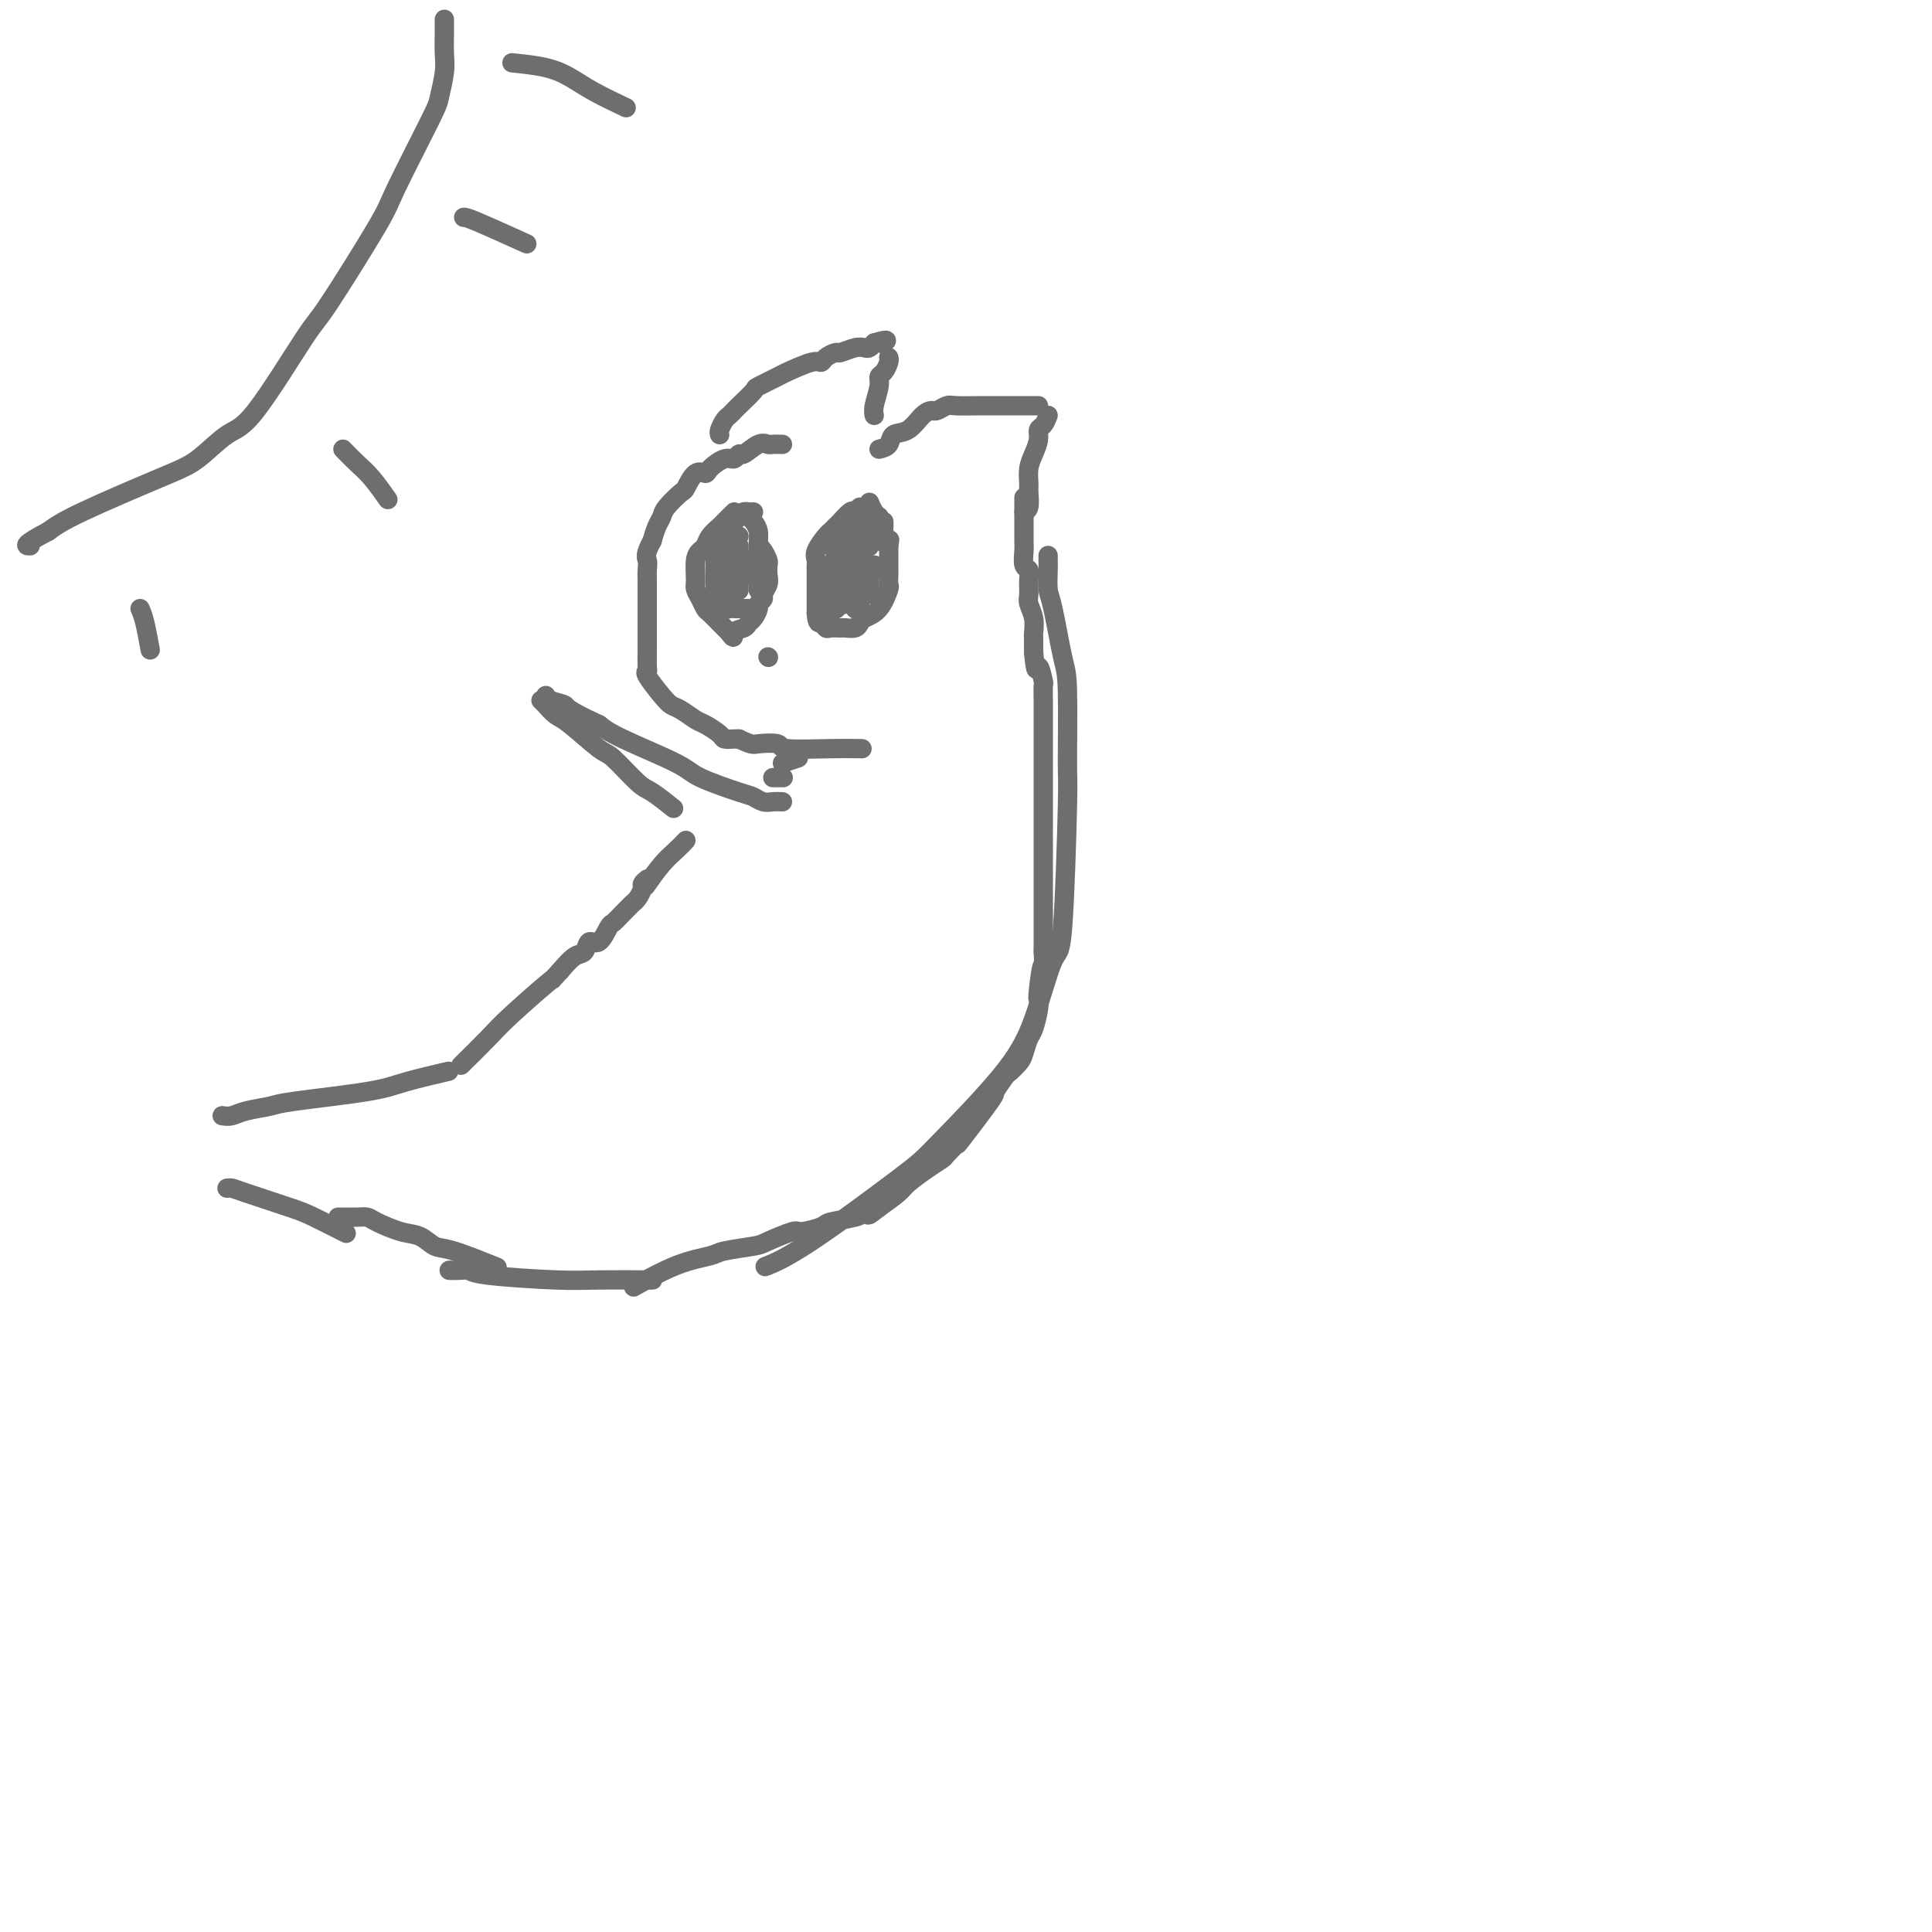 <svg viewBox='0 0 400 400' version='1.1' xmlns='http://www.w3.org/2000/svg' xmlns:xlink='http://www.w3.org/1999/xlink'><g fill='none' stroke='#6D6E70' stroke-width='4' stroke-linecap='round' stroke-linejoin='round'><path d='M162,92c-0.770,-0.017 -1.540,-0.034 -2,0c-0.460,0.034 -0.609,0.118 -1,0c-0.391,-0.118 -1.024,-0.440 -2,0c-0.976,0.440 -2.297,1.641 -3,2c-0.703,0.359 -0.789,-0.124 -1,0c-0.211,0.124 -0.545,0.853 -1,1c-0.455,0.147 -1.029,-0.289 -2,0c-0.971,0.289 -2.338,1.304 -3,2c-0.662,0.696 -0.619,1.072 -1,1c-0.381,-0.072 -1.187,-0.591 -2,0c-0.813,0.591 -1.632,2.293 -2,3c-0.368,0.707 -0.284,0.419 -1,1c-0.716,0.581 -2.233,2.032 -3,3c-0.767,0.968 -0.783,1.453 -1,2c-0.217,0.547 -0.633,1.156 -1,2c-0.367,0.844 -0.683,1.922 -1,3'/><path d='M135,112c-1.619,2.966 -1.166,3.380 -1,4c0.166,0.620 0.044,1.444 0,2c-0.044,0.556 -0.012,0.844 0,2c0.012,1.156 0.003,3.181 0,4c-0.003,0.819 -0.001,0.431 0,1c0.001,0.569 0.000,2.096 0,3c-0.000,0.904 0.001,1.184 0,2c-0.001,0.816 -0.003,2.166 0,3c0.003,0.834 0.010,1.151 0,2c-0.010,0.849 -0.039,2.231 0,3c0.039,0.769 0.145,0.926 0,1c-0.145,0.074 -0.540,0.065 0,1c0.540,0.935 2.016,2.813 3,4c0.984,1.187 1.476,1.684 2,2c0.524,0.316 1.081,0.453 2,1c0.919,0.547 2.200,1.506 3,2c0.800,0.494 1.118,0.525 2,1c0.882,0.475 2.329,1.395 3,2c0.671,0.605 0.565,0.894 1,1c0.435,0.106 1.410,0.030 2,0c0.590,-0.030 0.795,-0.015 1,0'/><path d='M153,153c2.829,1.326 2.902,1.140 4,1c1.098,-0.140 3.220,-0.234 4,0c0.780,0.234 0.220,0.795 2,1c1.780,0.205 5.902,0.055 9,0c3.098,-0.055 5.171,-0.016 6,0c0.829,0.016 0.415,0.008 0,0'/><path d='M152,106c-0.325,0.327 -0.650,0.655 -1,1c-0.350,0.345 -0.723,0.708 -1,1c-0.277,0.292 -0.456,0.513 -1,1c-0.544,0.487 -1.452,1.240 -2,2c-0.548,0.760 -0.736,1.526 -1,2c-0.264,0.474 -0.604,0.654 -1,1c-0.396,0.346 -0.849,0.856 -1,2c-0.151,1.144 0.000,2.921 0,4c-0.000,1.079 -0.151,1.459 0,2c0.151,0.541 0.604,1.244 1,2c0.396,0.756 0.736,1.564 1,2c0.264,0.436 0.452,0.498 1,1c0.548,0.502 1.455,1.443 2,2c0.545,0.557 0.727,0.731 1,1c0.273,0.269 0.636,0.635 1,1'/><path d='M151,131c1.201,1.748 0.704,0.619 1,0c0.296,-0.619 1.385,-0.729 2,-1c0.615,-0.271 0.757,-0.703 1,-1c0.243,-0.297 0.586,-0.460 1,-1c0.414,-0.540 0.899,-1.457 1,-2c0.101,-0.543 -0.183,-0.711 0,-1c0.183,-0.289 0.834,-0.697 1,-1c0.166,-0.303 -0.151,-0.500 0,-1c0.151,-0.500 0.770,-1.303 1,-2c0.230,-0.697 0.072,-1.287 0,-2c-0.072,-0.713 -0.058,-1.550 0,-2c0.058,-0.450 0.160,-0.512 0,-1c-0.160,-0.488 -0.582,-1.401 -1,-2c-0.418,-0.599 -0.834,-0.886 -1,-1c-0.166,-0.114 -0.083,-0.057 0,0'/><path d='M177,106c-0.219,-0.204 -0.439,-0.407 -1,0c-0.561,0.407 -1.464,1.425 -2,2c-0.536,0.575 -0.704,0.707 -1,1c-0.296,0.293 -0.720,0.747 -1,1c-0.280,0.253 -0.415,0.305 -1,1c-0.585,0.695 -1.621,2.035 -2,3c-0.379,0.965 -0.102,1.557 0,2c0.102,0.443 0.027,0.738 0,1c-0.027,0.262 -0.007,0.490 0,1c0.007,0.510 0.002,1.303 0,2c-0.002,0.697 -0.001,1.300 0,2c0.001,0.700 0.000,1.497 0,2c-0.000,0.503 -0.000,0.712 0,1c0.000,0.288 0.000,0.654 0,1c-0.000,0.346 -0.000,0.673 0,1'/><path d='M169,127c0.174,2.403 0.609,1.912 1,2c0.391,0.088 0.738,0.757 1,1c0.262,0.243 0.438,0.062 1,0c0.562,-0.062 1.511,-0.005 2,0c0.489,0.005 0.519,-0.041 1,0c0.481,0.041 1.415,0.168 2,0c0.585,-0.168 0.822,-0.632 1,-1c0.178,-0.368 0.296,-0.641 1,-1c0.704,-0.359 1.992,-0.803 3,-2c1.008,-1.197 1.734,-3.147 2,-4c0.266,-0.853 0.071,-0.609 0,-1c-0.071,-0.391 -0.019,-1.418 0,-2c0.019,-0.582 0.005,-0.720 0,-1c-0.005,-0.280 -0.001,-0.704 0,-1c0.001,-0.296 0.000,-0.464 0,-1c-0.000,-0.536 -0.000,-1.439 0,-2c0.000,-0.561 0.000,-0.781 0,-1'/><path d='M184,113c0.333,-2.167 0.167,-1.083 0,0'/><path d='M149,90c-0.091,-0.219 -0.181,-0.438 0,-1c0.181,-0.562 0.634,-1.468 1,-2c0.366,-0.532 0.644,-0.691 1,-1c0.356,-0.309 0.789,-0.769 1,-1c0.211,-0.231 0.199,-0.231 1,-1c0.801,-0.769 2.414,-2.305 3,-3c0.586,-0.695 0.146,-0.550 1,-1c0.854,-0.450 3.001,-1.496 4,-2c0.999,-0.504 0.849,-0.465 2,-1c1.151,-0.535 3.602,-1.645 5,-2c1.398,-0.355 1.743,0.045 2,0c0.257,-0.045 0.426,-0.534 1,-1c0.574,-0.466 1.554,-0.909 2,-1c0.446,-0.091 0.357,0.169 1,0c0.643,-0.169 2.018,-0.767 3,-1c0.982,-0.233 1.572,-0.101 2,0c0.428,0.101 0.694,0.172 1,0c0.306,-0.172 0.653,-0.586 1,-1'/><path d='M181,71c3.556,-1.089 2.444,-0.311 2,0c-0.444,0.311 -0.222,0.156 0,0'/><path d='M184,74c0.081,0.218 0.161,0.436 0,1c-0.161,0.564 -0.565,1.475 -1,2c-0.435,0.525 -0.901,0.663 -1,1c-0.099,0.337 0.169,0.874 0,2c-0.169,1.126 -0.776,2.842 -1,4c-0.224,1.158 -0.064,1.760 0,2c0.064,0.240 0.032,0.120 0,0'/><path d='M182,93c0.803,-0.204 1.605,-0.409 2,-1c0.395,-0.591 0.381,-1.569 1,-2c0.619,-0.431 1.871,-0.315 3,-1c1.129,-0.685 2.134,-2.169 3,-3c0.866,-0.831 1.595,-1.007 2,-1c0.405,0.007 0.488,0.198 1,0c0.512,-0.198 1.452,-0.785 2,-1c0.548,-0.215 0.704,-0.058 2,0c1.296,0.058 3.733,0.015 5,0c1.267,-0.015 1.365,-0.004 2,0c0.635,0.004 1.806,0.001 3,0c1.194,-0.001 2.411,-0.000 3,0c0.589,0.000 0.550,0.000 1,0c0.450,-0.000 1.390,-0.000 2,0c0.610,0.000 0.888,0.000 1,0c0.112,-0.000 0.056,-0.000 0,0'/><path d='M217,86c-0.303,0.773 -0.607,1.547 -1,2c-0.393,0.453 -0.876,0.587 -1,1c-0.124,0.413 0.110,1.107 0,2c-0.110,0.893 -0.564,1.987 -1,3c-0.436,1.013 -0.852,1.946 -1,3c-0.148,1.054 -0.026,2.230 0,3c0.026,0.770 -0.045,1.134 0,2c0.045,0.866 0.204,2.233 0,3c-0.204,0.767 -0.773,0.933 -1,1c-0.227,0.067 -0.114,0.033 0,0'/><path d='M217,115c-0.004,0.305 -0.009,0.610 0,1c0.009,0.390 0.031,0.865 0,2c-0.031,1.135 -0.113,2.929 0,4c0.113,1.071 0.423,1.420 1,4c0.577,2.580 1.420,7.390 2,10c0.580,2.610 0.897,3.019 1,7c0.103,3.981 -0.008,11.534 0,15c0.008,3.466 0.135,2.844 0,9c-0.135,6.156 -0.533,19.088 -1,25c-0.467,5.912 -1.004,4.803 -2,7c-0.996,2.197 -2.452,7.701 -4,12c-1.548,4.299 -3.190,7.394 -7,12c-3.810,4.606 -9.789,10.723 -13,14c-3.211,3.277 -3.655,3.713 -8,7c-4.345,3.287 -12.593,9.423 -18,13c-5.407,3.577 -7.973,4.593 -9,5c-1.027,0.407 -0.513,0.203 0,0'/><path d='M93,263c0.640,0.022 1.280,0.044 2,0c0.720,-0.044 1.518,-0.156 2,0c0.482,0.156 0.646,0.578 4,1c3.354,0.422 9.899,0.845 14,1c4.101,0.155 5.758,0.042 9,0c3.242,-0.042 8.069,-0.012 10,0c1.931,0.012 0.965,0.006 0,0'/><path d='M47,246c0.328,-0.032 0.656,-0.064 1,0c0.344,0.064 0.703,0.224 3,1c2.297,0.776 6.533,2.167 9,3c2.467,0.833 3.164,1.109 5,2c1.836,0.891 4.810,2.397 6,3c1.190,0.603 0.595,0.301 0,0'/><path d='M46,231c0.646,0.088 1.292,0.175 2,0c0.708,-0.175 1.479,-0.613 3,-1c1.521,-0.387 3.792,-0.724 5,-1c1.208,-0.276 1.351,-0.491 5,-1c3.649,-0.509 10.803,-1.312 15,-2c4.197,-0.688 5.438,-1.262 8,-2c2.562,-0.738 6.446,-1.639 8,-2c1.554,-0.361 0.777,-0.180 0,0'/><path d='M162,166c-0.671,-0.028 -1.342,-0.055 -2,0c-0.658,0.055 -1.302,0.194 -2,0c-0.698,-0.194 -1.450,-0.720 -2,-1c-0.550,-0.280 -0.899,-0.315 -3,-1c-2.101,-0.685 -5.955,-2.019 -8,-3c-2.045,-0.981 -2.281,-1.610 -5,-3c-2.719,-1.390 -7.920,-3.540 -11,-5c-3.080,-1.460 -4.040,-2.230 -5,-3'/><path d='M124,150c-7.298,-3.337 -6.544,-3.678 -7,-4c-0.456,-0.322 -2.123,-0.625 -3,-1c-0.877,-0.375 -0.965,-0.821 -1,-1c-0.035,-0.179 -0.018,-0.089 0,0'/><path d='M112,145c0.242,0.218 0.485,0.436 1,1c0.515,0.564 1.304,1.475 2,2c0.696,0.525 1.300,0.663 3,2c1.700,1.337 4.495,3.872 6,5c1.505,1.128 1.721,0.849 3,2c1.279,1.151 3.621,3.731 5,5c1.379,1.269 1.794,1.226 3,2c1.206,0.774 3.202,2.364 4,3c0.798,0.636 0.399,0.318 0,0'/><path d='M142,174c-0.595,0.625 -1.190,1.250 -2,2c-0.810,0.750 -1.833,1.625 -3,3c-1.167,1.375 -2.476,3.250 -3,4c-0.524,0.750 -0.262,0.375 0,0'/><path d='M134,182c-0.447,0.364 -0.893,0.728 -1,1c-0.107,0.272 0.127,0.453 0,1c-0.127,0.547 -0.615,1.460 -1,2c-0.385,0.540 -0.666,0.705 -1,1c-0.334,0.295 -0.722,0.718 -1,1c-0.278,0.282 -0.445,0.424 -1,1c-0.555,0.576 -1.496,1.587 -2,2c-0.504,0.413 -0.571,0.228 -1,1c-0.429,0.772 -1.220,2.503 -2,3c-0.780,0.497 -1.549,-0.238 -2,0c-0.451,0.238 -0.583,1.449 -1,2c-0.417,0.551 -1.119,0.443 -2,1c-0.881,0.557 -1.940,1.778 -3,3'/><path d='M116,201c-2.812,3.027 -0.842,1.096 -2,2c-1.158,0.904 -5.444,4.644 -8,7c-2.556,2.356 -3.380,3.326 -5,5c-1.620,1.674 -4.034,4.050 -5,5c-0.966,0.950 -0.483,0.475 0,0'/><path d='M92,4c0.008,0.899 0.015,1.798 0,3c-0.015,1.202 -0.053,2.707 0,4c0.053,1.293 0.198,2.374 0,4c-0.198,1.626 -0.739,3.795 -1,5c-0.261,1.205 -0.240,1.444 -2,5c-1.760,3.556 -5.299,10.427 -7,14c-1.701,3.573 -1.562,3.846 -4,8c-2.438,4.154 -7.453,12.187 -10,16c-2.547,3.813 -2.628,3.405 -5,7c-2.372,3.595 -7.036,11.193 -10,15c-2.964,3.807 -4.228,3.824 -6,5c-1.772,1.176 -4.052,3.511 -6,5c-1.948,1.489 -3.563,2.132 -8,4c-4.437,1.868 -11.696,4.962 -16,7c-4.304,2.038 -5.652,3.019 -7,4'/><path d='M10,110c-5.711,3.000 -4.489,3.000 -4,3c0.489,0.000 0.244,0.000 0,0'/><path d='M106,13c2.496,0.263 4.992,0.526 7,1c2.008,0.474 3.528,1.158 5,2c1.472,0.842 2.896,1.842 5,3c2.104,1.158 4.887,2.474 6,3c1.113,0.526 0.557,0.263 0,0'/><path d='M96,45c0.267,-0.022 0.533,-0.044 3,1c2.467,1.044 7.133,3.156 9,4c1.867,0.844 0.933,0.422 0,0'/><path d='M71,93c1.018,1.048 2.036,2.095 3,3c0.964,0.905 1.875,1.667 3,3c1.125,1.333 2.464,3.238 3,4c0.536,0.762 0.268,0.381 0,0'/><path d='M29,126c0.311,0.711 0.622,1.422 1,3c0.378,1.578 0.822,4.022 1,5c0.178,0.978 0.089,0.489 0,0'/><path d='M212,103c0.000,0.211 0.000,0.423 0,1c-0.000,0.577 -0.000,1.520 0,2c0.000,0.480 0.000,0.497 0,1c-0.000,0.503 -0.001,1.490 0,2c0.001,0.510 0.004,0.542 0,1c-0.004,0.458 -0.015,1.343 0,2c0.015,0.657 0.057,1.086 0,2c-0.057,0.914 -0.212,2.313 0,3c0.212,0.687 0.793,0.662 1,1c0.207,0.338 0.041,1.040 0,2c-0.041,0.960 0.041,2.179 0,3c-0.041,0.821 -0.207,1.246 0,2c0.207,0.754 0.788,1.837 1,3c0.212,1.163 0.057,2.404 0,3c-0.057,0.596 -0.015,0.545 0,1c0.015,0.455 0.004,1.416 0,2c-0.004,0.584 -0.002,0.792 0,1'/><path d='M214,135c0.475,5.452 0.663,3.082 1,3c0.337,-0.082 0.822,2.126 1,3c0.178,0.874 0.048,0.416 0,1c-0.048,0.584 -0.013,2.209 0,3c0.013,0.791 0.003,0.748 0,1c-0.003,0.252 -0.001,0.800 0,2c0.001,1.200 0.000,3.053 0,4c-0.000,0.947 -0.000,0.989 0,2c0.000,1.011 0.000,2.992 0,4c-0.000,1.008 -0.000,1.042 0,2c0.000,0.958 0.000,2.839 0,4c-0.000,1.161 -0.000,1.602 0,2c0.000,0.398 0.000,0.754 0,4c-0.000,3.246 -0.000,9.381 0,12c0.000,2.619 0.000,1.721 0,2c-0.000,0.279 -0.000,1.735 0,3c0.000,1.265 0.000,2.341 0,3c-0.000,0.659 -0.000,0.903 0,2c0.000,1.097 0.000,3.049 0,5'/><path d='M216,197c0.369,9.996 0.292,3.984 0,3c-0.292,-0.984 -0.799,3.058 -1,5c-0.201,1.942 -0.096,1.784 0,2c0.096,0.216 0.181,0.806 0,2c-0.181,1.194 -0.630,2.993 -1,4c-0.370,1.007 -0.661,1.223 -1,2c-0.339,0.777 -0.726,2.114 -1,3c-0.274,0.886 -0.435,1.319 -1,2c-0.565,0.681 -1.532,1.610 -2,2c-0.468,0.390 -0.435,0.243 -1,1c-0.565,0.757 -1.728,2.420 -2,3c-0.272,0.580 0.346,0.077 -1,2c-1.346,1.923 -4.655,6.271 -6,8c-1.345,1.729 -0.724,0.837 -1,1c-0.276,0.163 -1.448,1.380 -2,2c-0.552,0.620 -0.485,0.644 -1,1c-0.515,0.356 -1.612,1.044 -3,2c-1.388,0.956 -3.066,2.181 -4,3c-0.934,0.819 -1.124,1.234 -2,2c-0.876,0.766 -2.438,1.883 -4,3'/><path d='M182,250c-3.034,2.405 -2.119,1.418 -2,1c0.119,-0.418 -0.557,-0.265 -1,0c-0.443,0.265 -0.654,0.644 -2,1c-1.346,0.356 -3.828,0.691 -5,1c-1.172,0.309 -1.034,0.594 -2,1c-0.966,0.406 -3.036,0.935 -4,1c-0.964,0.065 -0.821,-0.334 -2,0c-1.179,0.334 -3.679,1.399 -5,2c-1.321,0.601 -1.462,0.736 -3,1c-1.538,0.264 -4.473,0.656 -6,1c-1.527,0.344 -1.646,0.639 -3,1c-1.354,0.361 -3.941,0.790 -7,2c-3.059,1.210 -6.588,3.203 -8,4c-1.412,0.797 -0.706,0.399 0,0'/><path d='M70,252c0.672,-0.004 1.344,-0.008 2,0c0.656,0.008 1.295,0.028 2,0c0.705,-0.028 1.477,-0.105 2,0c0.523,0.105 0.799,0.393 2,1c1.201,0.607 3.329,1.533 5,2c1.671,0.467 2.887,0.476 4,1c1.113,0.524 2.123,1.563 3,2c0.877,0.437 1.621,0.271 4,1c2.379,0.729 6.394,2.351 8,3c1.606,0.649 0.803,0.324 0,0'/><path d='M154,106c0.732,0.663 1.464,1.327 2,2c0.536,0.673 0.876,1.356 1,2c0.124,0.644 0.033,1.250 0,2c-0.033,0.750 -0.010,1.643 0,2c0.010,0.357 0.005,0.179 0,0'/><path d='M178,105c0.022,0.215 0.044,0.429 0,1c-0.044,0.571 -0.156,1.498 0,2c0.156,0.502 0.578,0.578 1,1c0.422,0.422 0.844,1.191 1,2c0.156,0.809 0.044,1.660 0,2c-0.044,0.340 -0.022,0.170 0,0'/><path d='M159,136c0.000,0.000 0.100,0.100 0.1,0.1'/><path d='M162,158c1.250,-0.417 2.500,-0.833 3,-1c0.500,-0.167 0.250,-0.083 0,0'/><path d='M160,161c0.833,0.000 1.667,0.000 2,0c0.333,0.000 0.167,0.000 0,0'/><path d='M156,106c-0.333,0.023 -0.667,0.047 -1,0c-0.333,-0.047 -0.667,-0.163 -1,0c-0.333,0.163 -0.666,0.606 -1,1c-0.334,0.394 -0.668,0.738 -1,1c-0.332,0.262 -0.663,0.440 -1,1c-0.337,0.560 -0.679,1.502 -1,2c-0.321,0.498 -0.622,0.553 -1,1c-0.378,0.447 -0.833,1.284 -1,2c-0.167,0.716 -0.045,1.309 0,2c0.045,0.691 0.012,1.481 0,2c-0.012,0.519 -0.003,0.769 0,1c0.003,0.231 0.001,0.443 0,1c-0.001,0.557 -0.000,1.458 0,2c0.000,0.542 0.000,0.726 0,1c-0.000,0.274 -0.000,0.637 0,1'/><path d='M148,124c0.024,2.022 0.584,1.078 1,1c0.416,-0.078 0.689,0.711 1,1c0.311,0.289 0.662,0.077 1,0c0.338,-0.077 0.665,-0.021 1,0c0.335,0.021 0.677,0.006 1,0c0.323,-0.006 0.625,-0.001 1,0c0.375,0.001 0.821,0.000 1,0c0.179,-0.000 0.089,-0.000 0,0'/><path d='M178,108c-0.445,0.327 -0.890,0.655 -1,1c-0.110,0.345 0.115,0.709 0,1c-0.115,0.291 -0.571,0.511 -1,1c-0.429,0.489 -0.833,1.248 -1,2c-0.167,0.752 -0.097,1.496 0,2c0.097,0.504 0.222,0.769 0,1c-0.222,0.231 -0.792,0.429 -1,1c-0.208,0.571 -0.056,1.516 0,2c0.056,0.484 0.015,0.508 0,1c-0.015,0.492 -0.004,1.451 0,2c0.004,0.549 0.001,0.686 0,1c-0.001,0.314 -0.000,0.804 0,1c0.000,0.196 0.000,0.098 0,0'/><path d='M176,109c-0.453,0.217 -0.906,0.433 -1,1c-0.094,0.567 0.171,1.484 0,2c-0.171,0.516 -0.778,0.631 -1,1c-0.222,0.369 -0.061,0.991 0,2c0.061,1.009 0.020,2.404 0,3c-0.020,0.596 -0.019,0.395 0,1c0.019,0.605 0.057,2.018 0,3c-0.057,0.982 -0.208,1.534 0,2c0.208,0.466 0.774,0.848 1,1c0.226,0.152 0.113,0.076 0,0'/><path d='M176,112c-0.309,0.368 -0.619,0.736 -1,1c-0.381,0.264 -0.834,0.425 -1,1c-0.166,0.575 -0.044,1.563 0,2c0.044,0.437 0.012,0.324 0,1c-0.012,0.676 -0.003,2.140 0,3c0.003,0.860 0.001,1.116 0,2c-0.001,0.884 -0.000,2.395 0,3c0.000,0.605 0.000,0.302 0,0'/><path d='M176,111c-0.190,0.210 -0.380,0.421 -1,1c-0.620,0.579 -1.668,1.528 -2,2c-0.332,0.472 0.054,0.468 0,1c-0.054,0.532 -0.547,1.600 -1,2c-0.453,0.400 -0.867,0.132 -1,1c-0.133,0.868 0.016,2.872 0,4c-0.016,1.128 -0.197,1.381 0,2c0.197,0.619 0.770,1.606 1,2c0.230,0.394 0.115,0.197 0,0'/><path d='M172,122c-0.008,0.332 -0.016,0.663 0,1c0.016,0.337 0.056,0.678 0,1c-0.056,0.322 -0.207,0.625 0,1c0.207,0.375 0.774,0.821 1,1c0.226,0.179 0.113,0.089 0,0'/><path d='M180,104c0.311,0.733 0.622,1.467 1,2c0.378,0.533 0.822,0.867 1,1c0.178,0.133 0.089,0.067 0,0'/><path d='M181,109c-0.111,0.733 -0.222,1.467 0,2c0.222,0.533 0.778,0.867 1,1c0.222,0.133 0.111,0.067 0,0'/><path d='M182,107c0.000,0.833 0.000,1.667 0,2c0.000,0.333 0.000,0.167 0,0'/><path d='M183,108c0.000,0.417 0.000,0.833 0,1c0.000,0.167 0.000,0.083 0,0'/><path d='M183,110c0.000,0.417 0.000,0.833 0,1c0.000,0.167 0.000,0.083 0,0'/><path d='M178,109c0.008,0.741 0.016,1.483 0,2c-0.016,0.517 -0.057,0.810 0,1c0.057,0.190 0.211,0.278 0,1c-0.211,0.722 -0.789,2.078 -1,3c-0.211,0.922 -0.057,1.410 0,2c0.057,0.590 0.015,1.282 0,2c-0.015,0.718 -0.004,1.463 0,2c0.004,0.537 0.001,0.868 0,1c-0.001,0.132 -0.001,0.066 0,0'/><path d='M178,113c0.000,0.755 0.000,1.509 0,2c0.000,0.491 0.000,0.717 0,1c-0.000,0.283 0.000,0.623 0,1c0.000,0.377 0.000,0.792 0,1c0.000,0.208 0.000,0.211 0,1c0.000,0.789 0.000,2.366 0,3c0.000,0.634 0.000,0.324 0,1c0.000,0.676 0.000,2.336 0,3c0.000,0.664 0.000,0.332 0,0'/><path d='M179,116c0.000,0.211 0.000,0.421 0,1c0.000,0.579 0.000,1.526 0,2c0.000,0.474 -0.000,0.474 0,1c0.000,0.526 0.000,1.579 0,2c0.000,0.421 0.000,0.211 0,0'/><path d='M181,117c0.113,0.369 0.226,0.738 0,1c-0.226,0.262 -0.792,0.417 -1,1c-0.208,0.583 -0.060,1.595 0,2c0.060,0.405 0.030,0.202 0,0'/><path d='M181,117c-0.423,0.249 -0.845,0.498 -1,1c-0.155,0.502 -0.041,1.258 0,2c0.041,0.742 0.011,1.469 0,2c-0.011,0.531 -0.003,0.866 0,1c0.003,0.134 0.002,0.067 0,0'/><path d='M177,123c0.000,0.417 0.000,0.833 0,1c0.000,0.167 0.000,0.083 0,0'/><path d='M177,126c0.000,0.000 0.100,0.100 0.1,0.1'/><path d='M153,111c-0.453,0.326 -0.906,0.651 -1,1c-0.094,0.349 0.171,0.721 0,1c-0.171,0.279 -0.778,0.467 -1,1c-0.222,0.533 -0.060,1.413 0,2c0.060,0.587 0.017,0.882 0,1c-0.017,0.118 -0.009,0.059 0,0'/><path d='M153,113c0.000,1.212 0.000,2.423 0,3c0.000,0.577 0.000,0.519 0,1c0.000,0.481 0.000,1.500 0,2c-0.000,0.500 0.000,0.481 0,1c0.000,0.519 0.000,1.577 0,2c0.000,0.423 0.000,0.212 0,0'/><path d='M157,114c0.113,0.399 0.226,0.798 0,1c-0.226,0.202 -0.792,0.208 -1,1c-0.208,0.792 -0.060,2.369 0,3c0.060,0.631 0.030,0.315 0,0'/><path d='M157,119c0.000,0.200 0.000,0.400 0,1c0.000,0.600 0.000,1.600 0,2c0.000,0.400 0.000,0.200 0,0'/><path d='M151,121c0.000,0.000 0.100,0.100 0.1,0.1'/><path d='M151,123c0.000,0.000 0.100,0.100 0.1,0.1'/><path d='M151,118c0.000,0.311 0.000,0.622 0,1c0.000,0.378 0.000,0.822 0,1c0.000,0.178 0.000,0.089 0,0'/><path d='M151,119c0.000,0.417 0.000,0.833 0,1c0.000,0.167 0.000,0.083 0,0'/><path d='M153,120c0.000,0.000 0.100,0.100 0.1,0.1'/></g>
</svg>